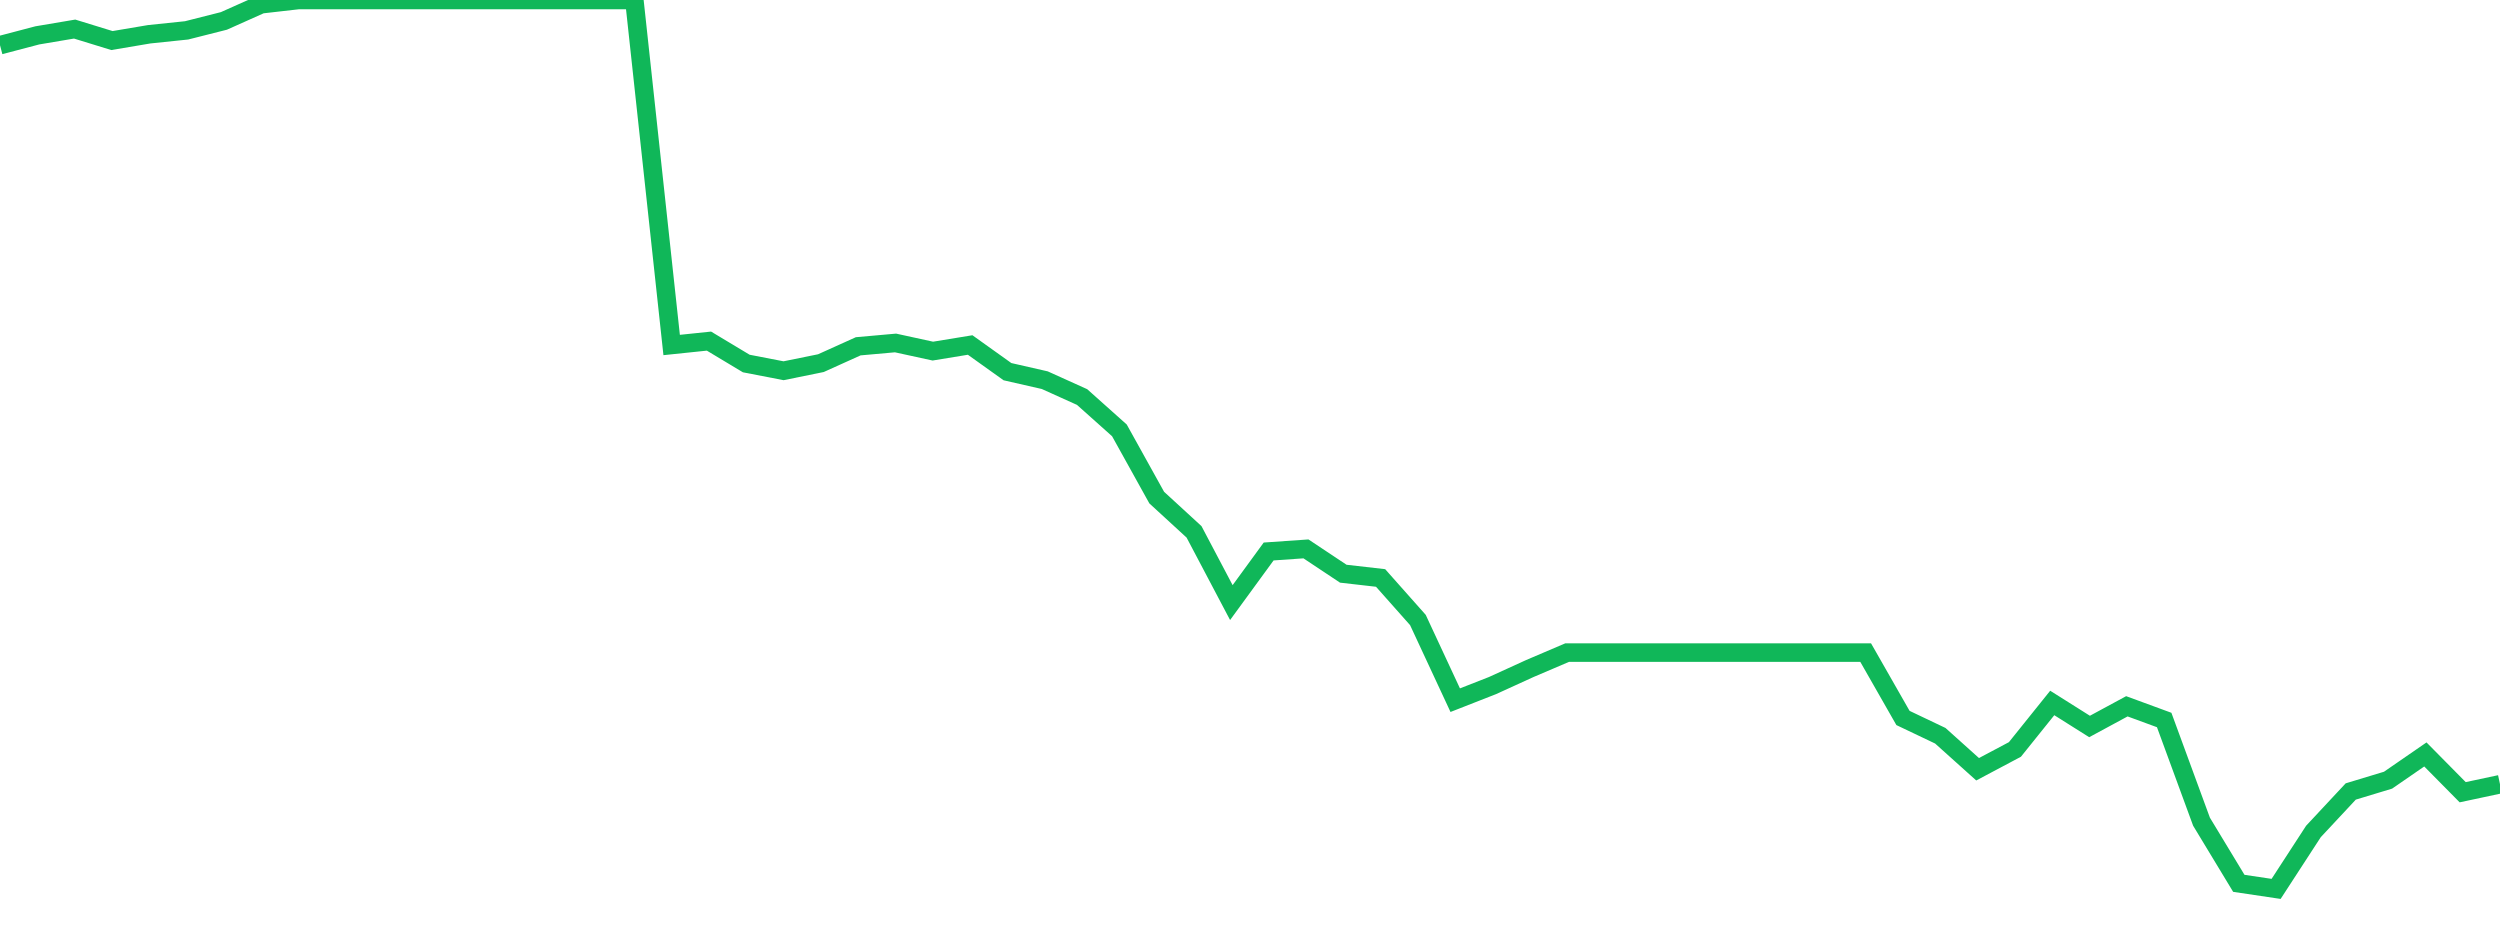 <?xml version="1.0" standalone="no"?>
<!DOCTYPE svg PUBLIC "-//W3C//DTD SVG 1.1//EN" "http://www.w3.org/Graphics/SVG/1.1/DTD/svg11.dtd">
<svg width="135" height="50" viewBox="0 0 135 50" preserveAspectRatio="none" class="sparkline" xmlns="http://www.w3.org/2000/svg"
xmlns:xlink="http://www.w3.org/1999/xlink"><path  class="sparkline--line" d="M 0 2.44 L 0 2.44 L 2.015 1.91 L 4.03 1.57 L 6.045 2.19 L 8.06 1.85 L 10.075 1.64 L 12.09 1.13 L 14.104 0.23 L 16.119 0 L 18.134 0 L 20.149 0 L 22.164 0 L 24.179 0 L 26.194 0 L 28.209 0 L 30.224 0 L 32.239 0 L 34.254 0 L 36.269 18.63 L 38.284 18.42 L 40.299 19.63 L 42.313 20.02 L 44.328 19.61 L 46.343 18.7 L 48.358 18.52 L 50.373 18.96 L 52.388 18.63 L 54.403 20.07 L 56.418 20.53 L 58.433 21.44 L 60.448 23.24 L 62.463 26.87 L 64.478 28.72 L 66.493 32.54 L 68.507 29.78 L 70.522 29.64 L 72.537 30.98 L 74.552 31.21 L 76.567 33.48 L 78.582 37.81 L 80.597 37.02 L 82.612 36.1 L 84.627 35.24 L 86.642 35.24 L 88.657 35.24 L 90.672 35.24 L 92.687 35.24 L 94.701 35.24 L 96.716 35.24 L 98.731 35.24 L 100.746 35.24 L 102.761 38.77 L 104.776 39.73 L 106.791 41.54 L 108.806 40.47 L 110.821 37.96 L 112.836 39.23 L 114.851 38.14 L 116.866 38.88 L 118.881 44.37 L 120.896 47.7 L 122.91 48 L 124.925 44.9 L 126.94 42.74 L 128.955 42.13 L 130.97 40.74 L 132.985 42.78 L 135 42.35" fill="none" stroke-width="1" stroke="#10b759"></path></svg>